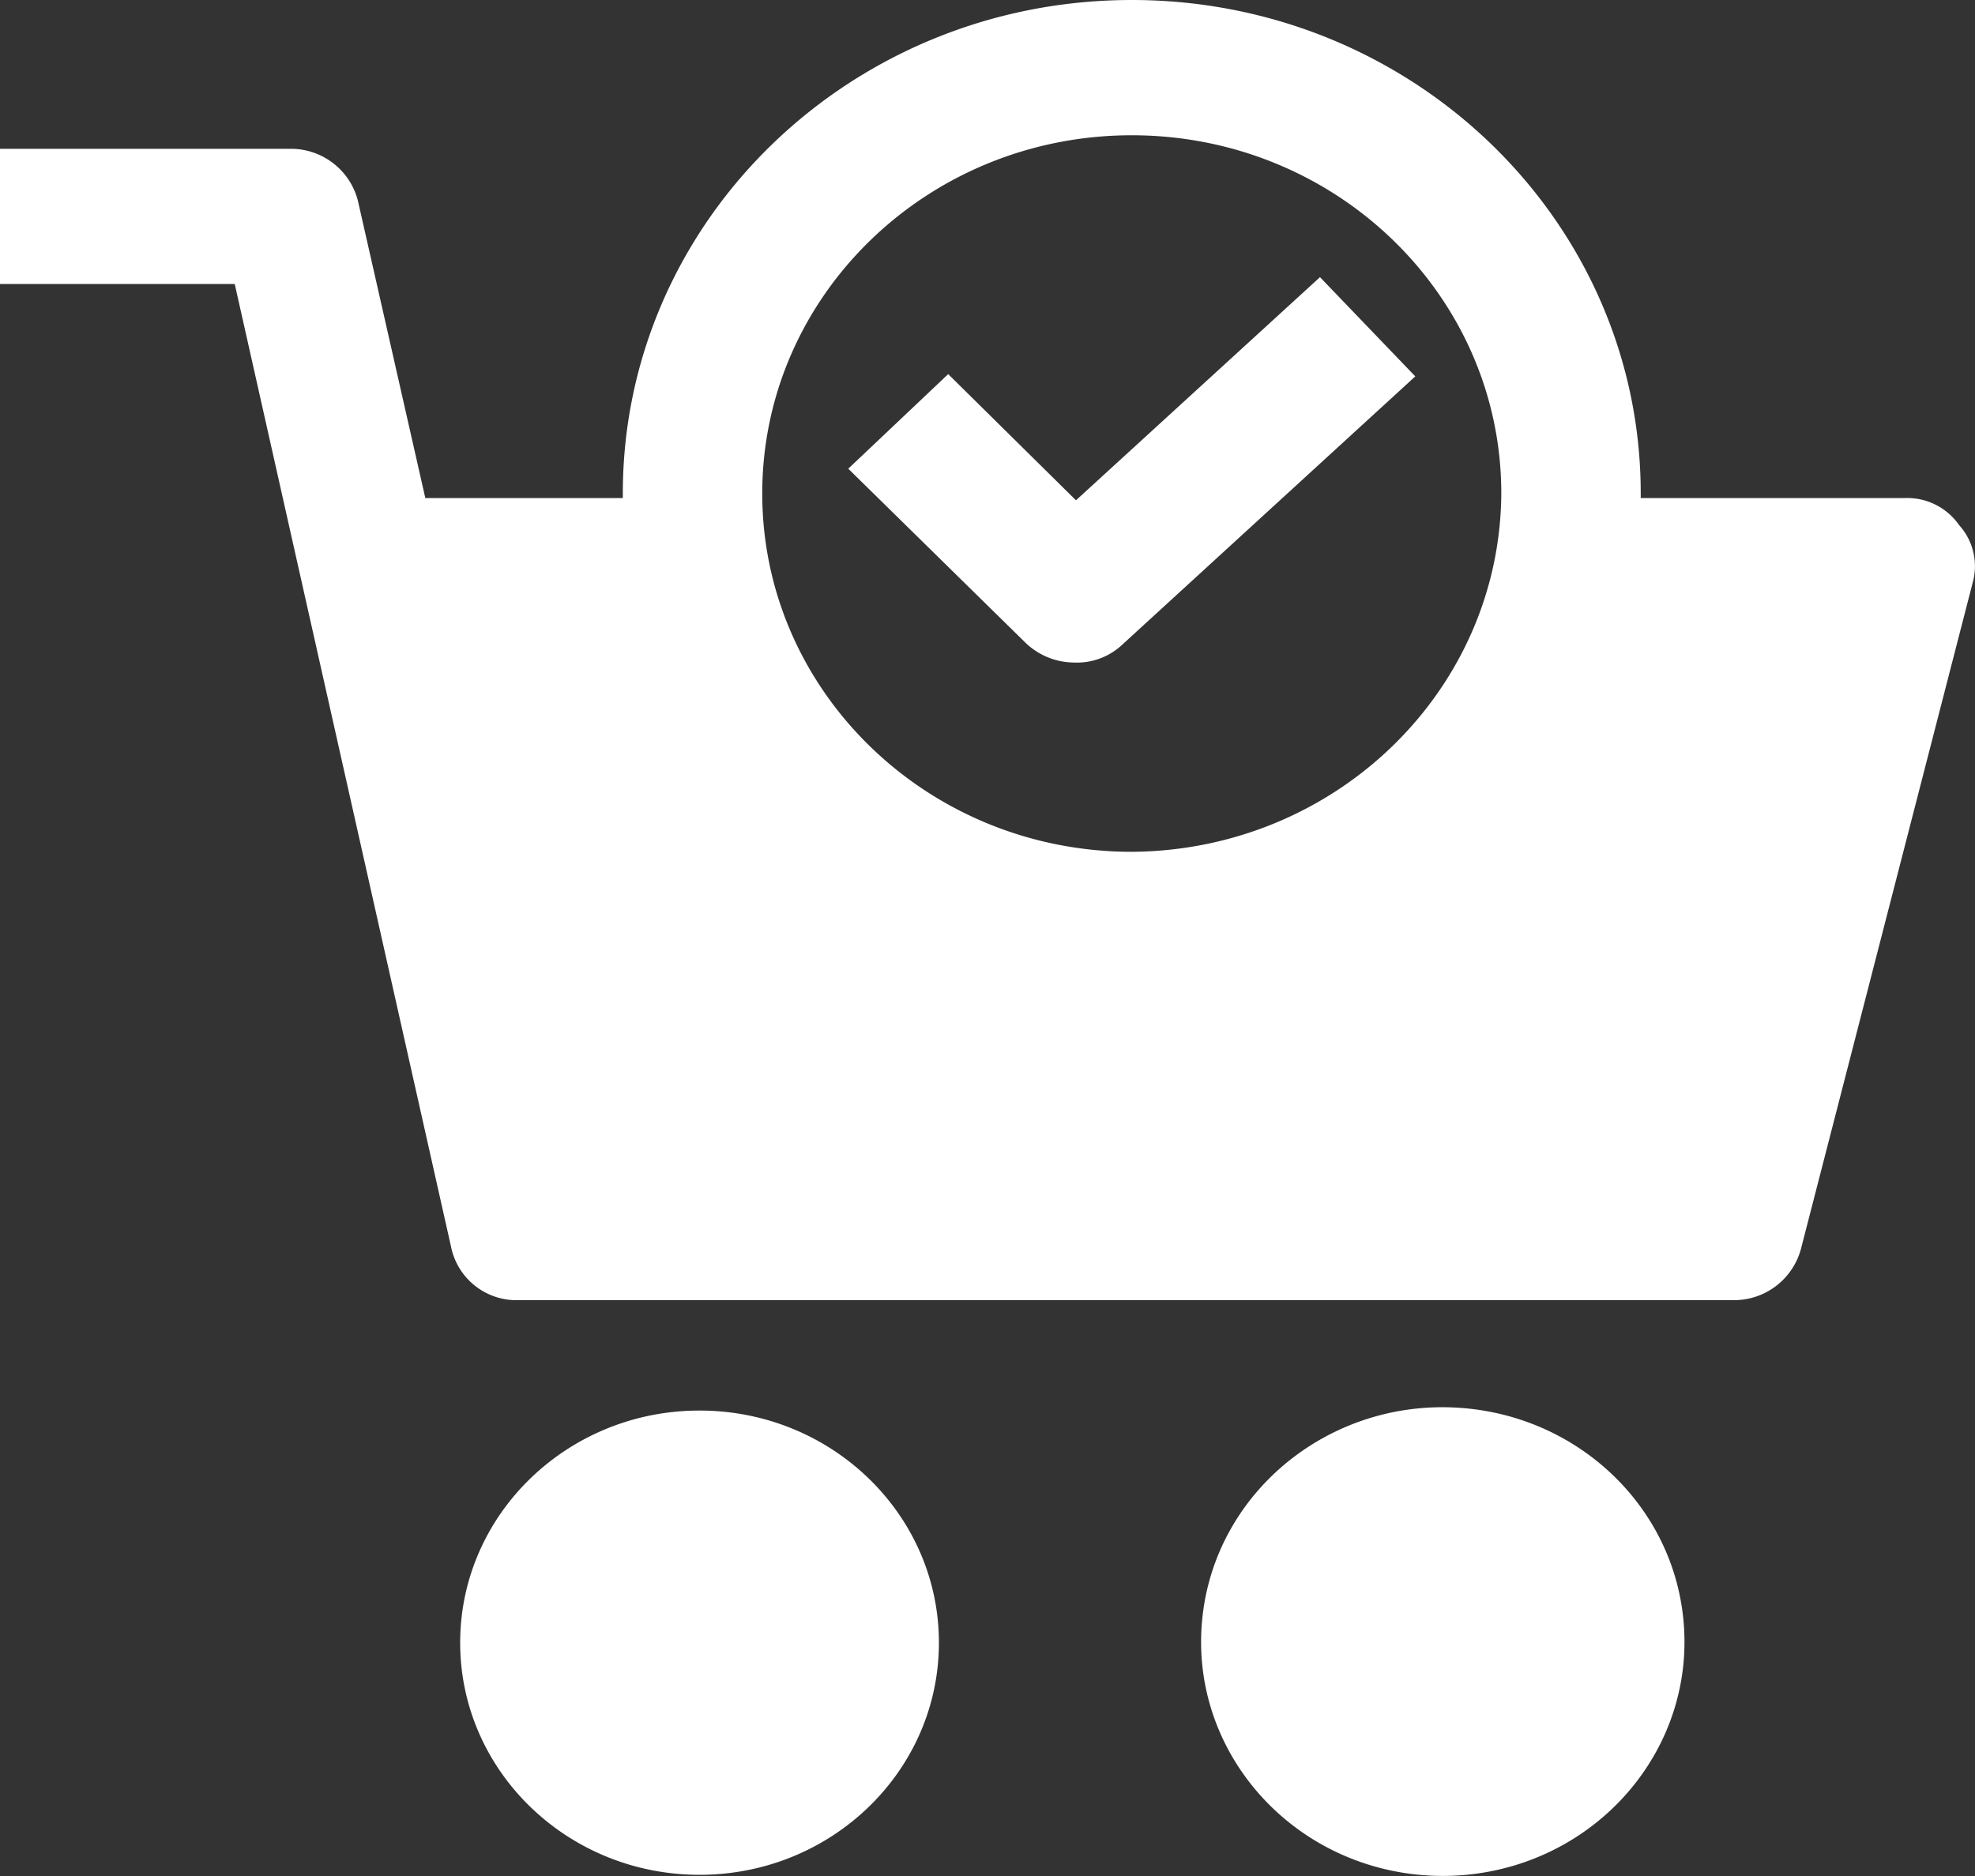 <svg xmlns="http://www.w3.org/2000/svg" width="20" height="19">
    <rect width="100%" height="100%" fill="#333333" stroke="none"/>
    <path fill="#FFF" fill-rule="evenodd" d="M19.98 5.888l-1.741 6.755a.702.702 0 0 1-.683.525H5.248a.676.676 0 0 1-.682-.548L2.377 2.876H0V1.507h2.942a.7.7 0 0 1 .682.525l.683 3.012h2v-.046C6.307 2.237 8.615 0 11.461 0c2.847 0 5.154 2.238 5.154 4.998v.046h2.683a.64.64 0 0 1 .541.274.62.62 0 0 1 .141.57zM11.461 1.37c-2.066 0-3.742 1.624-3.742 3.628s1.676 3.629 3.742 3.629c2.061-.013 3.729-1.63 3.742-3.629 0-2.004-1.675-3.628-3.742-3.628zm-.588 5.34a.714.714 0 0 1-.494-.206L8.59 4.747l1.012-.958 1.294 1.278 2.471-2.26.965 1.005-2.965 2.715a.67.67 0 0 1-.494.183zm-3.789 7.576c1.339 0 2.424 1.053 2.424 2.351s-1.085 2.351-2.424 2.351-2.424-1.053-2.424-2.351 1.085-2.351 2.424-2.351zm7.766-.022c1.162.111 2.082 1.002 2.196 2.129.133 1.305-.851 2.466-2.196 2.595-.159.015-.32.015-.479 0-1.346-.129-2.329-1.29-2.196-2.595.132-1.304 1.33-2.258 2.675-2.129z"/>
</svg>
